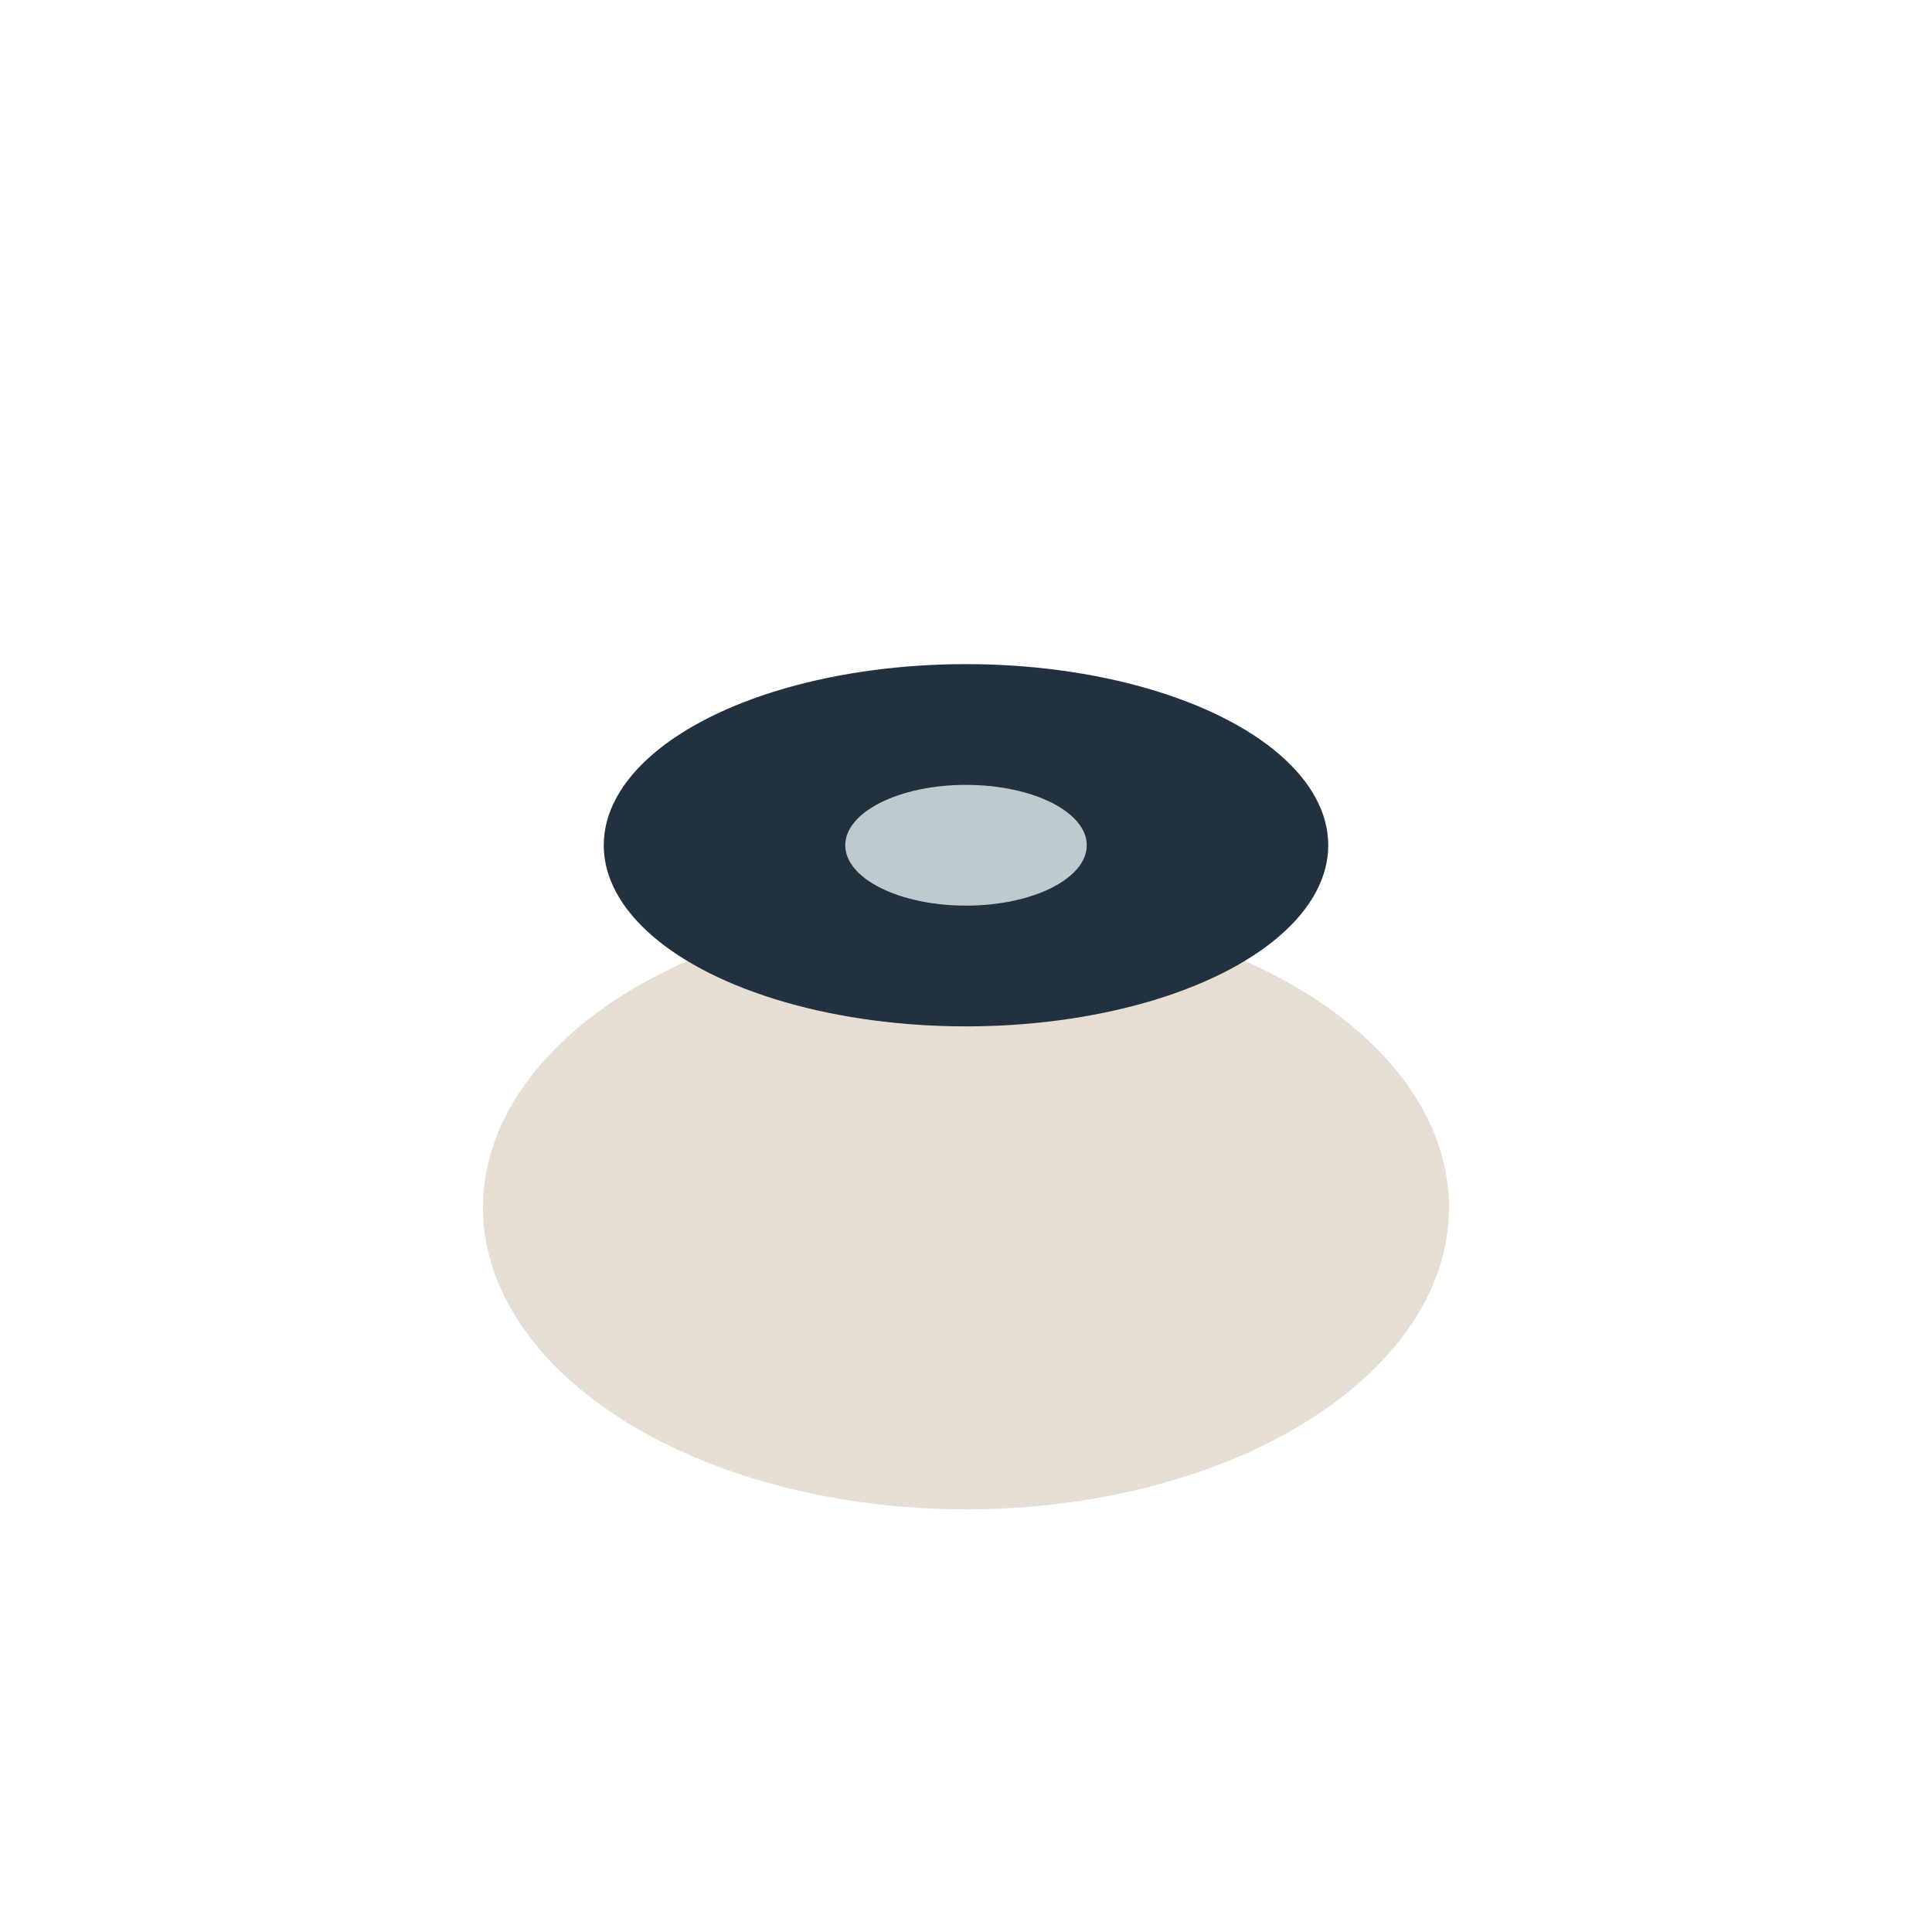 <?xml version="1.0" encoding="UTF-8"?>
<svg xmlns="http://www.w3.org/2000/svg" width="32" height="32" viewBox="0 0 32 32"><ellipse cx="16" cy="20" rx="8" ry="5" fill="#E6DDD3"/><ellipse cx="16" cy="14" rx="6" ry="3" fill="#22313F"/><ellipse cx="16" cy="14" rx="2" ry="1" fill="#BECACF"/></svg>